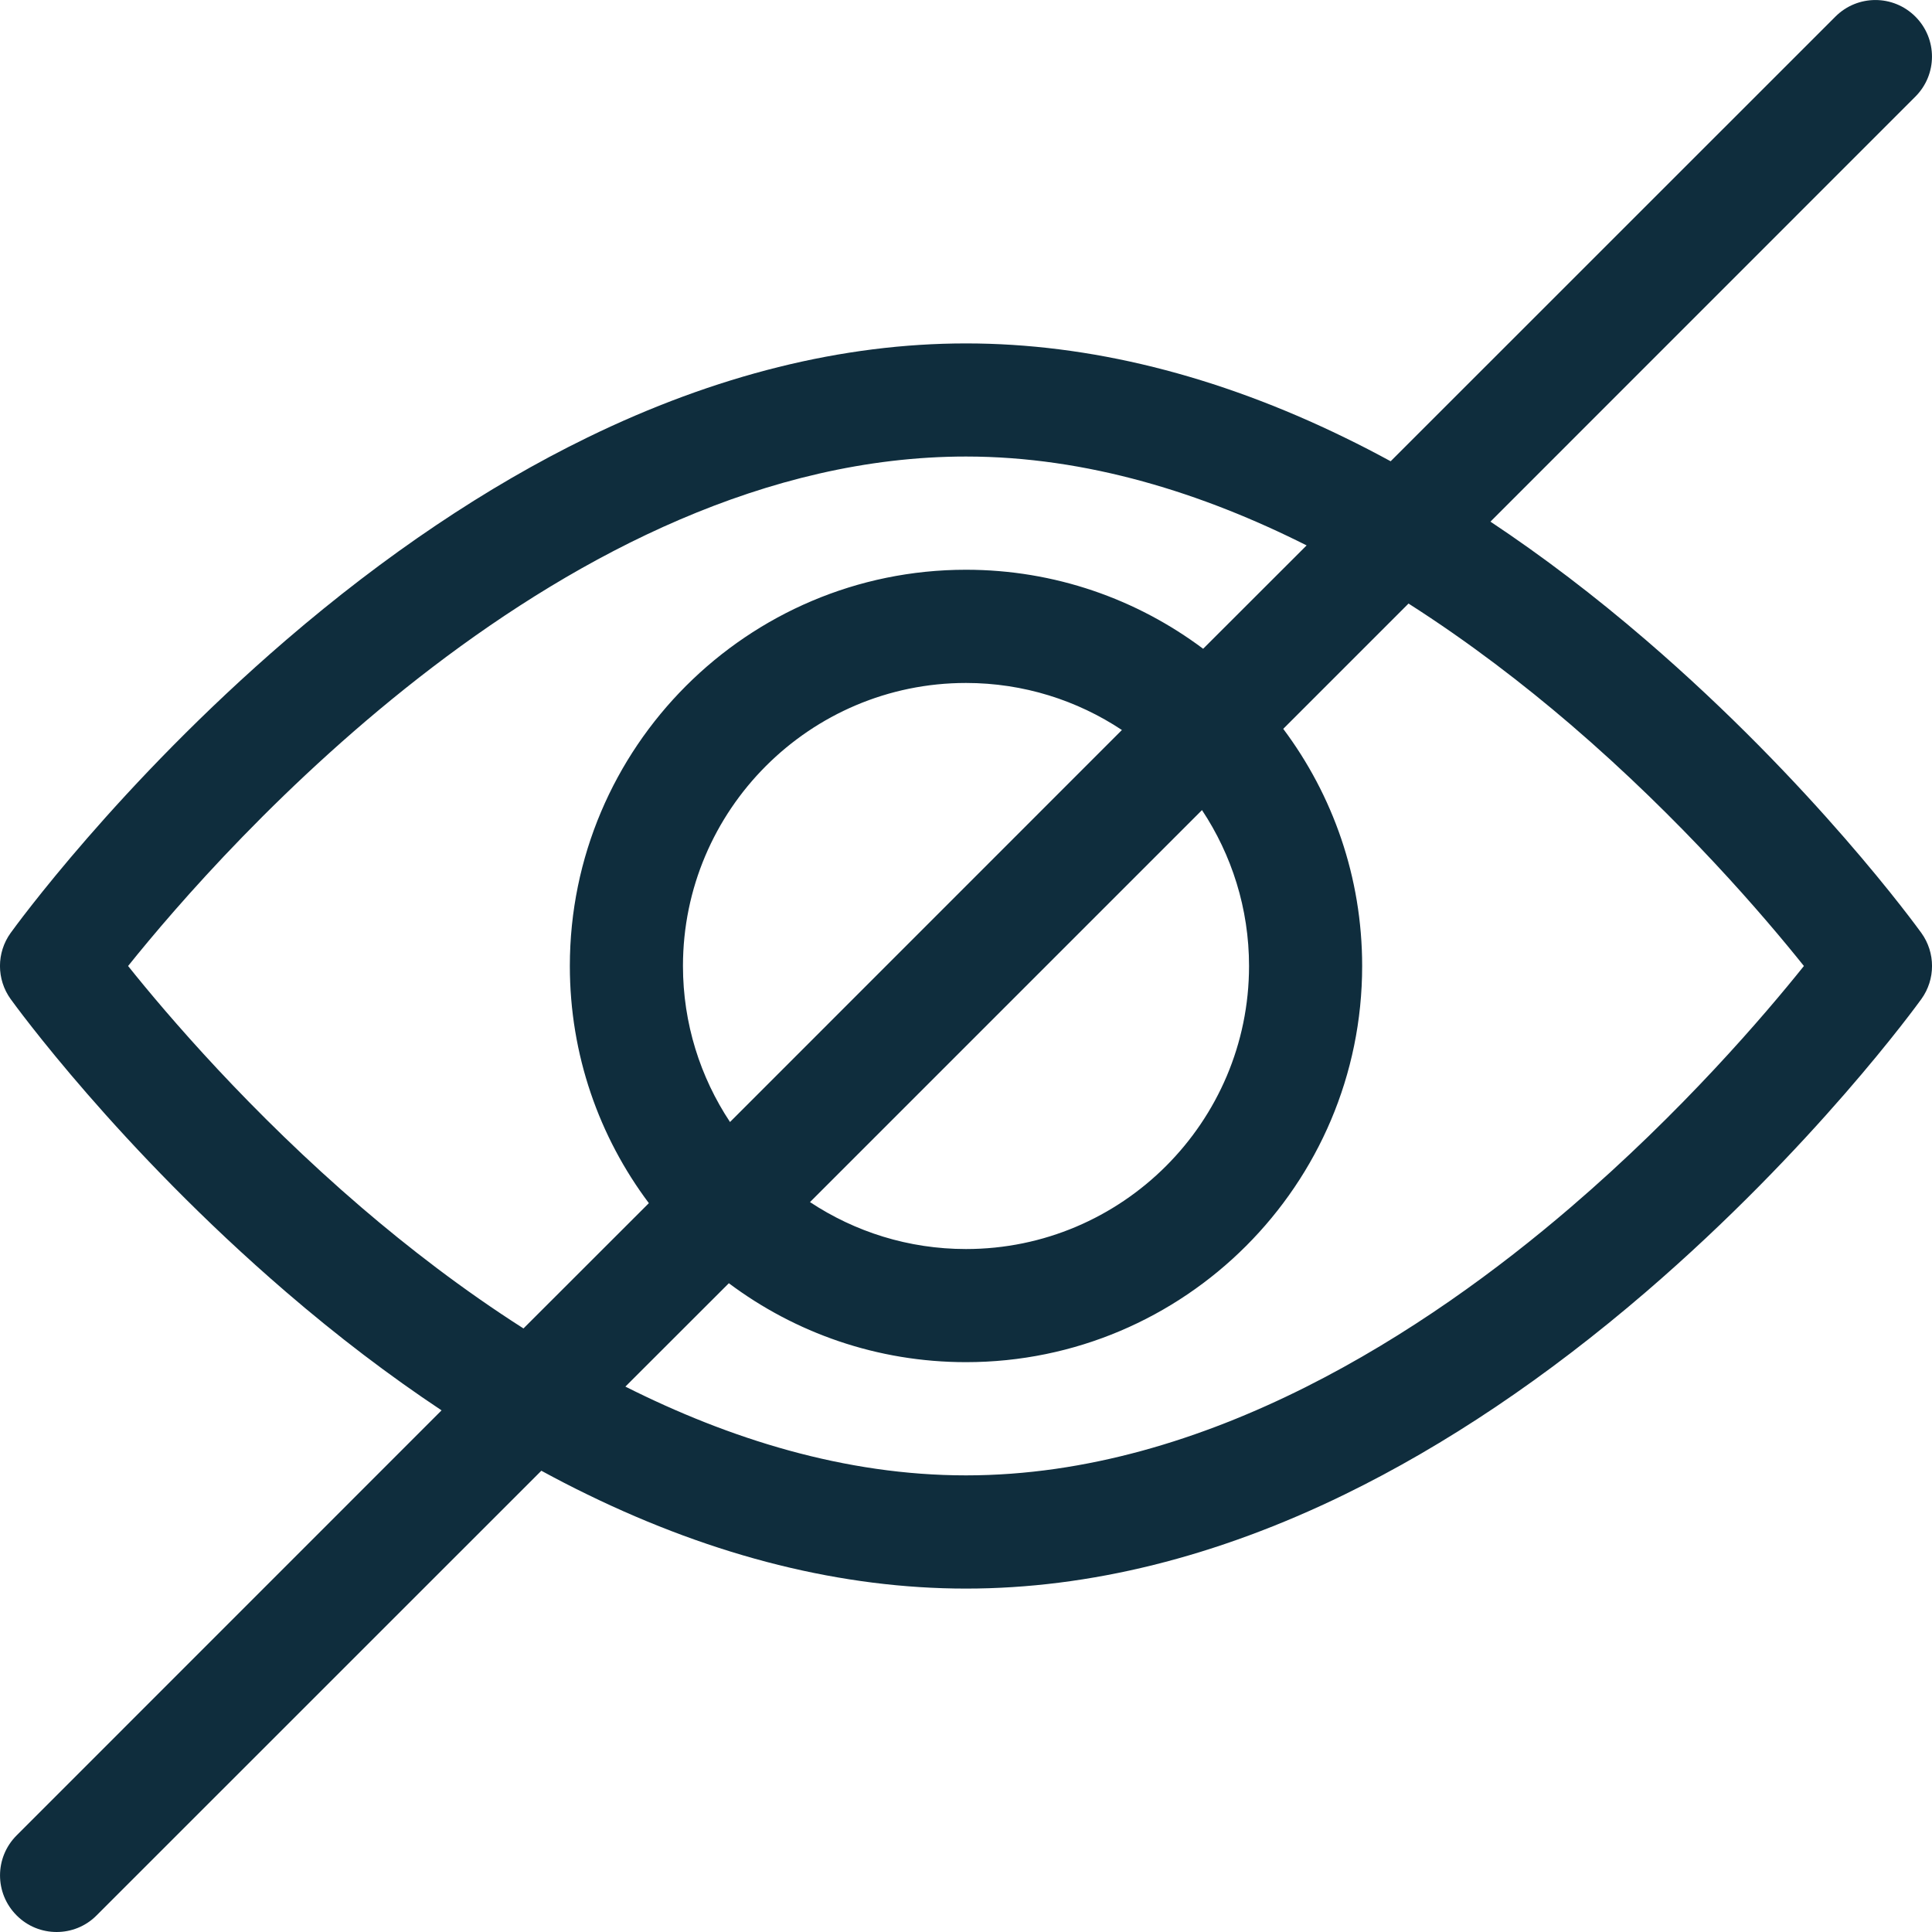 <svg width="20" height="20" viewBox="0 0 20 20" fill="#0F2D3D" xmlns="http://www.w3.org/2000/svg">
	<path d="M17.039 6.626C16.507 6.168 15.969 5.759 15.429 5.4L19.828 1C20.057 0.771 20.057 0.401 19.828 0.172C19.599 -0.057 19.229 -0.057 19 0.172L14.396 4.775C14.238 4.689 14.08 4.607 13.921 4.53C12.595 3.883 11.276 3.555 10 3.555C8.724 3.555 7.405 3.883 6.079 4.53C5.037 5.038 3.988 5.743 2.961 6.626C1.225 8.119 0.155 9.596 0.11 9.658C-0.037 9.862 -0.037 10.138 0.11 10.342C0.155 10.404 1.225 11.881 2.961 13.374C3.493 13.832 4.031 14.241 4.571 14.6L0.172 19C-0.057 19.229 -0.057 19.599 0.172 19.828C0.286 19.943 0.436 20 0.586 20C0.736 20 0.886 19.943 1 19.828L5.604 15.225C5.762 15.311 5.92 15.393 6.079 15.47C7.405 16.117 8.724 16.445 10 16.445C11.276 16.445 12.595 16.117 13.921 15.47C14.963 14.962 16.012 14.257 17.039 13.374C18.775 11.881 19.845 10.404 19.89 10.342C20.037 10.138 20.037 9.862 19.89 9.658C19.845 9.596 18.775 8.119 17.039 6.626V6.626ZM3.745 12.502C2.59 11.512 1.733 10.509 1.326 10C2.303 8.781 5.864 4.726 10 4.726C11.255 4.726 12.455 5.107 13.526 5.646L12.455 6.716C11.77 6.203 10.92 5.898 10 5.898C7.738 5.898 5.899 7.738 5.899 10C5.899 10.92 6.203 11.77 6.717 12.455L5.419 13.752C4.789 13.35 4.225 12.913 3.745 12.502H3.745ZM12.93 10C12.93 11.616 11.615 12.93 10 12.93C9.404 12.93 8.849 12.751 8.385 12.444L12.443 8.386C12.75 8.849 12.93 9.404 12.93 10ZM7.07 10C7.07 8.385 8.384 7.07 10 7.07C10.596 7.07 11.151 7.25 11.614 7.557L7.557 11.615C7.25 11.152 7.07 10.596 7.07 10ZM16.255 12.502C14.78 13.767 12.498 15.273 10 15.273C8.745 15.273 7.545 14.893 6.474 14.354L7.545 13.284C8.23 13.797 9.08 14.101 10 14.101C12.262 14.101 14.101 12.262 14.101 10C14.101 9.08 13.797 8.23 13.284 7.545L14.581 6.248C15.211 6.65 15.775 7.086 16.255 7.497C17.411 8.488 18.267 9.491 18.674 10C18.267 10.508 17.411 11.511 16.255 12.502L16.255 12.502Z" fill="#0F2D3D"/>
</svg>